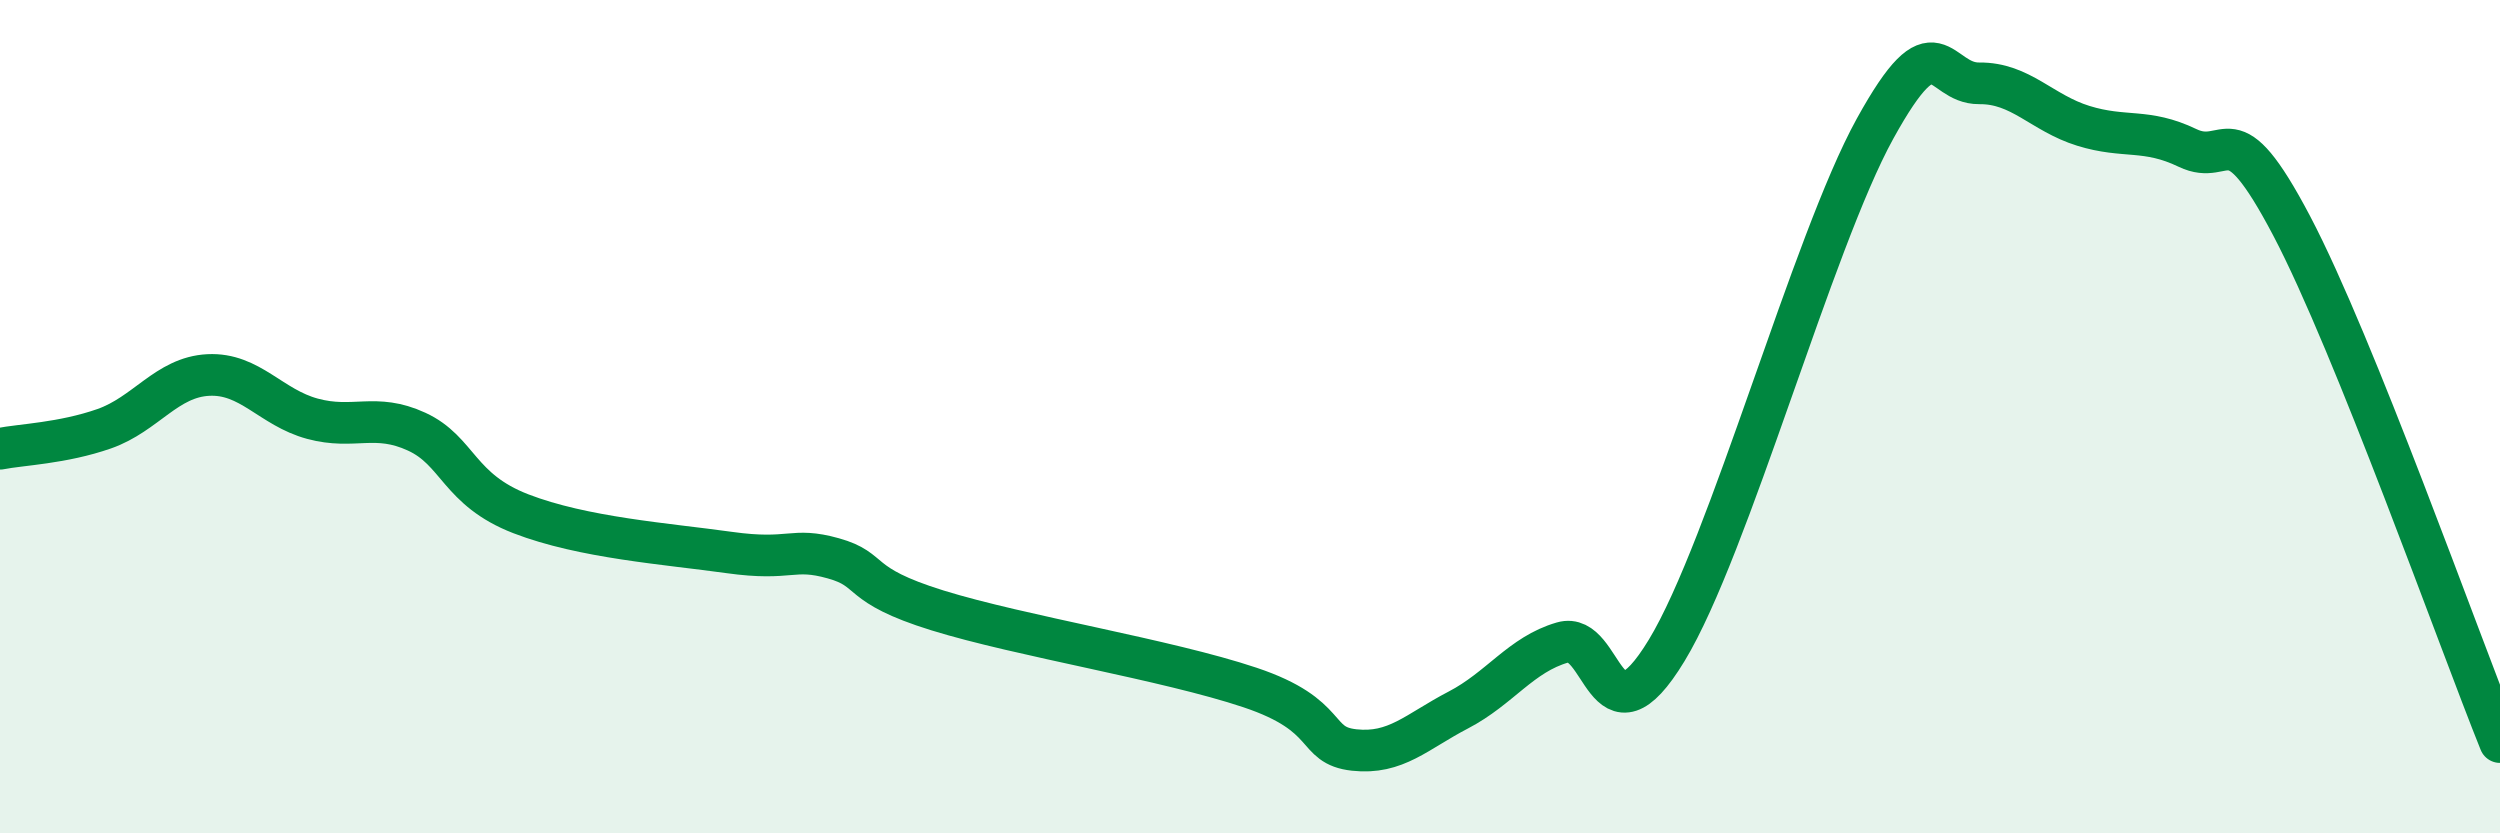
    <svg width="60" height="20" viewBox="0 0 60 20" xmlns="http://www.w3.org/2000/svg">
      <path
        d="M 0,10.77 C 0.5,10.67 1.5,10.64 2.5,10.29 C 3.5,9.94 4,9.05 5,9 C 6,8.95 6.5,9.78 7.5,10.05 C 8.5,10.32 9,9.9 10,10.36 C 11,10.82 11,11.75 12.5,12.33 C 14,12.91 16,13.05 17.5,13.26 C 19,13.47 19,13.12 20,13.4 C 21,13.68 20.5,14.03 22.5,14.65 C 24.5,15.27 28,15.83 30,16.5 C 32,17.17 31.5,17.89 32.5,18 C 33.5,18.11 34,17.56 35,17.04 C 36,16.52 36.5,15.71 37.5,15.42 C 38.5,15.13 38.5,18.08 40,15.61 C 41.5,13.14 43.5,5.81 45,3.09 C 46.5,0.37 46.5,2.01 47.5,2 C 48.5,1.99 49,2.71 50,3.02 C 51,3.33 51.5,3.07 52.5,3.55 C 53.5,4.03 53.5,2.57 55,5.42 C 56.5,8.27 59,15.33 60,17.81L60 20L0 20Z"
        fill="#008740"
        opacity="0.1"
        stroke-linecap="round"
        stroke-linejoin="round"
      />
      <path
        d="M 0,10.77 C 0.5,10.67 1.5,10.64 2.5,10.29 C 3.5,9.94 4,9.05 5,9 C 6,8.95 6.5,9.78 7.5,10.05 C 8.5,10.32 9,9.9 10,10.36 C 11,10.82 11,11.75 12.5,12.33 C 14,12.91 16,13.05 17.5,13.26 C 19,13.47 19,13.12 20,13.4 C 21,13.68 20.5,14.03 22.5,14.65 C 24.5,15.27 28,15.83 30,16.5 C 32,17.17 31.5,17.89 32.5,18 C 33.5,18.11 34,17.56 35,17.04 C 36,16.52 36.5,15.71 37.5,15.42 C 38.5,15.13 38.5,18.08 40,15.61 C 41.5,13.14 43.5,5.81 45,3.09 C 46.5,0.37 46.5,2.01 47.5,2 C 48.5,1.99 49,2.71 50,3.02 C 51,3.33 51.5,3.07 52.5,3.55 C 53.5,4.03 53.5,2.57 55,5.42 C 56.5,8.27 59,15.33 60,17.81"
        stroke="#008740"
        stroke-width="1"
        fill="none"
        stroke-linecap="round"
        stroke-linejoin="round"
      />
    </svg>
  